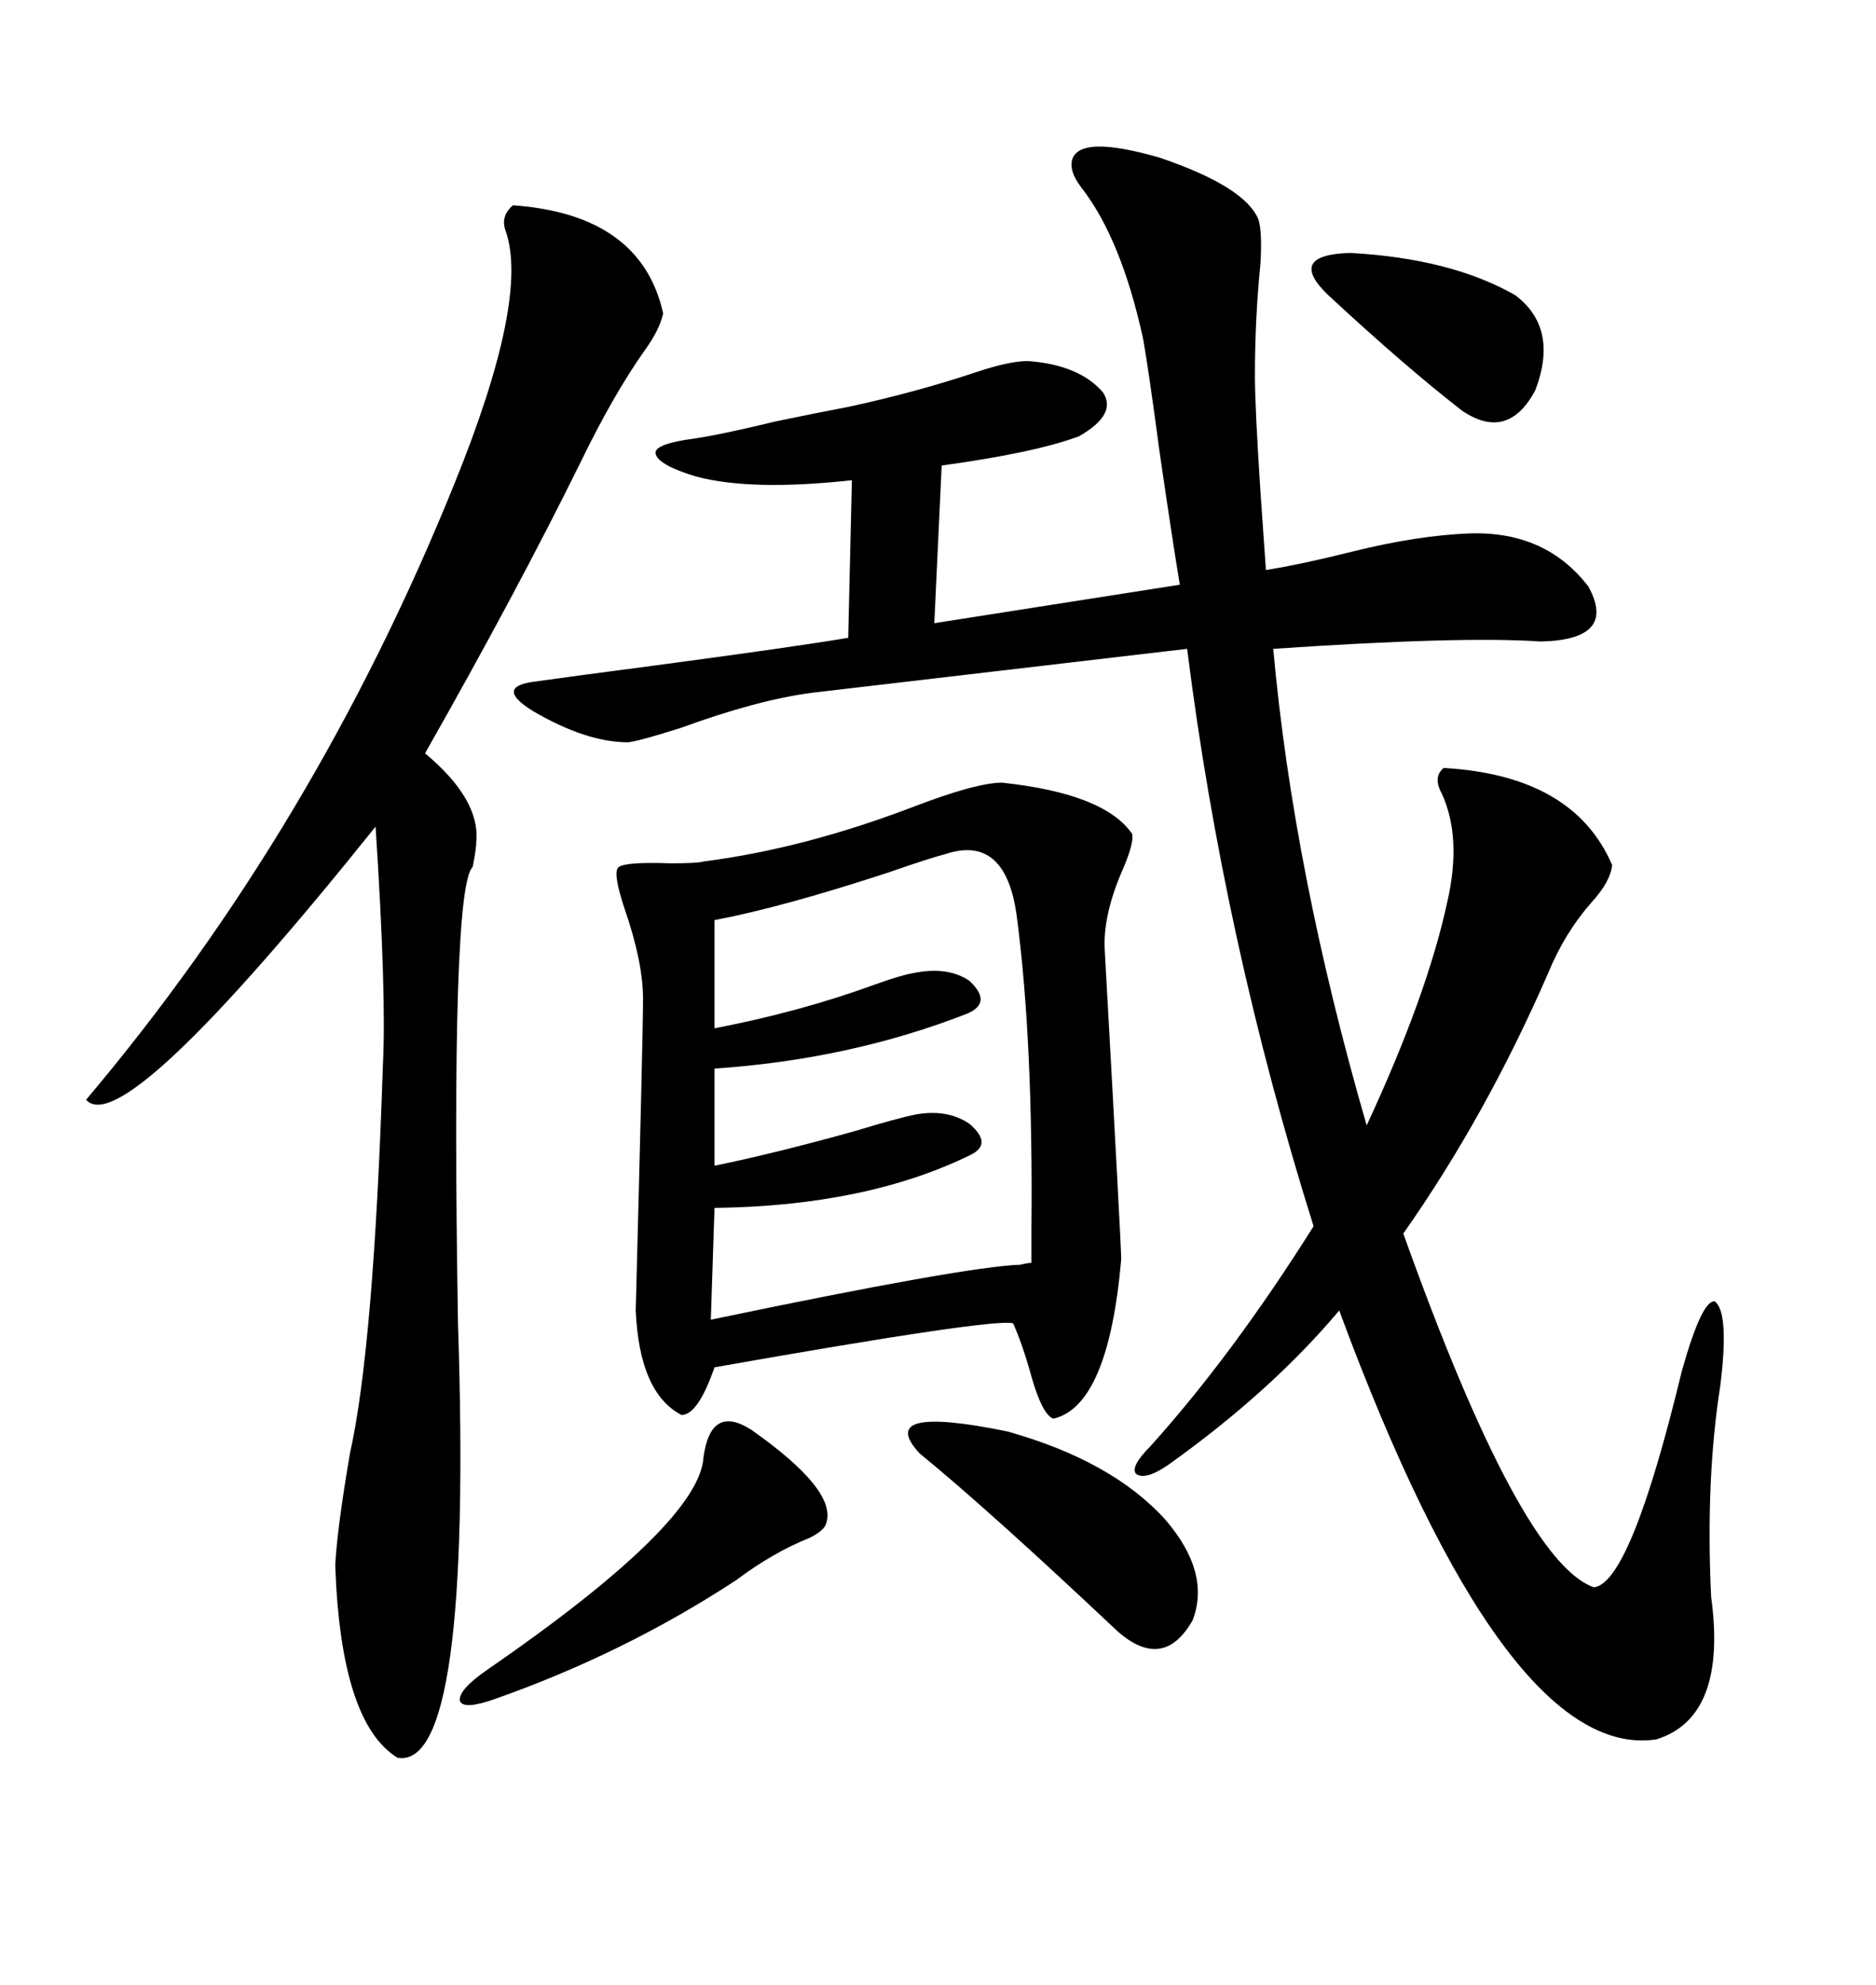 <svg xmlns="http://www.w3.org/2000/svg" xmlns:xlink="http://www.w3.org/1999/xlink" width="300" height="317.285"><path d="M231.45 144.14L231.45 144.14Q233.79 133.89 230.57 126.86L230.57 126.86Q229.10 124.22 230.86 122.75L230.86 122.75Q251.66 123.93 257.81 138.28L257.81 138.28Q257.52 140.92 254.59 144.14L254.59 144.14Q250.20 149.12 247.56 155.57L247.56 155.57Q237.60 178.42 224.41 197.17L224.41 197.17Q243.16 249.61 254.88 253.71L254.88 253.71Q260.74 253.13 268.95 219.14L268.95 219.14Q272.17 207.71 274.22 208.01L274.22 208.01Q276.56 209.77 275.10 221.48L275.10 221.48Q272.75 236.43 273.63 255.18L273.63 255.18Q276.27 274.51 264.84 278.03L264.84 278.03Q240.82 281.54 214.16 209.47L214.16 209.47Q203.32 222.36 186.91 234.08L186.91 234.08Q183.11 236.72 181.64 235.55L181.64 235.55Q180.76 234.38 183.98 231.15L183.98 231.15Q197.17 216.50 210.06 196.00L210.06 196.00Q195.70 150.29 189.84 103.71L189.84 103.71L129.79 110.74Q121.00 111.91 108.98 116.31L108.98 116.31Q102.54 118.36 100.49 118.65L100.49 118.65Q93.75 118.65 85.25 113.67L85.25 113.67Q79.10 109.86 85.25 108.98L85.25 108.98Q91.41 108.11 104.88 106.35L104.88 106.35Q126.86 103.42 135.64 101.95L135.64 101.95L136.23 76.76Q120.12 78.52 111.33 76.17L111.33 76.17Q105.47 74.41 104.88 72.66L104.88 72.66Q104.30 71.19 109.57 70.31L109.57 70.31Q114.26 69.73 123.93 67.38L123.93 67.38Q130.96 65.92 135.64 65.04L135.64 65.04Q146.48 62.70 156.15 59.47L156.15 59.47Q161.43 57.71 164.36 57.71L164.36 57.71Q172.56 58.30 176.37 62.70L176.37 62.70Q178.71 66.21 172.56 69.73L172.56 69.73Q165.53 72.36 150.59 74.41L150.59 74.41L149.41 99.61L188.67 93.46Q187.50 86.43 185.45 72.36L185.45 72.36Q183.69 59.18 182.81 54.20L182.81 54.20Q179.30 38.09 172.85 29.88L172.85 29.88Q171.09 27.54 171.39 25.78L171.39 25.78Q172.27 21.39 185.45 25.20L185.45 25.20Q199.22 29.88 201.27 35.16L201.27 35.16Q201.86 37.21 201.56 42.19L201.56 42.19Q200.68 50.98 200.68 60.06L200.68 60.06Q200.68 65.04 201.56 78.52L201.56 78.52Q202.15 87.01 202.44 91.11L202.44 91.11Q208.01 90.23 216.21 88.18L216.21 88.18Q226.76 85.55 235.25 85.25L235.25 85.25Q247.27 84.96 254.00 93.75L254.00 93.75Q258.69 102.25 246.39 102.54L246.39 102.54Q233.79 101.66 203.61 103.71L203.61 103.71Q206.84 139.45 218.55 179.88L218.55 179.88Q228.22 159.08 231.45 144.14ZM160.25 125.10L160.25 125.10Q176.66 126.86 181.05 133.30L181.05 133.30Q181.35 134.77 179.59 138.87L179.59 138.87Q176.37 146.19 176.66 151.76L176.66 151.76Q179.30 199.22 179.30 201.27L179.30 201.27Q177.25 224.71 168.46 226.76L168.46 226.76Q166.70 226.17 164.94 220.02L164.94 220.02Q163.48 214.75 162.01 211.52L162.01 211.52Q159.08 210.64 114.26 218.55L114.26 218.55Q111.62 226.17 108.98 226.17L108.98 226.17Q102.25 222.66 101.66 209.47L101.66 209.47Q102.83 165.23 102.83 159.67L102.83 159.67Q102.83 153.81 99.90 145.31L99.90 145.31Q98.14 140.04 98.73 138.87L98.73 138.87Q99.02 137.70 107.23 137.99L107.23 137.99Q111.62 137.99 112.50 137.70L112.50 137.70Q128.61 135.64 146.19 128.91L146.19 128.91Q156.15 125.10 160.25 125.10ZM82.03 32.81L82.03 32.81Q102.54 34.28 106.05 50.10L106.05 50.10Q105.47 52.73 103.13 55.96L103.13 55.96Q98.14 62.99 92.87 73.83L92.87 73.83Q82.62 94.63 67.97 120.41L67.97 120.41Q76.76 127.73 76.17 134.47L76.17 134.47Q76.17 135.64 75.59 138.57L75.59 138.57Q72.07 141.80 73.24 211.52L73.24 211.52Q75.59 283.01 63.57 280.96L63.57 280.96Q54.49 275.39 53.61 250.20L53.61 250.20Q53.91 244.34 55.96 232.32L55.96 232.32Q59.77 215.33 61.23 170.21L61.23 170.21Q61.82 159.08 60.06 132.13L60.06 132.13Q19.63 182.52 13.77 175.78L13.77 175.78Q50.39 132.42 72.66 77.34L72.66 77.34Q84.67 47.75 80.86 36.91L80.86 36.91Q79.98 34.57 82.03 32.81ZM151.17 136.52L151.17 136.52Q148.83 137.11 142.09 139.45L142.09 139.45Q125.10 145.02 114.26 147.07L114.26 147.07L114.26 164.36Q128.03 161.72 140.04 157.32L140.04 157.32Q144.14 155.86 145.90 155.57L145.90 155.57Q151.46 154.39 154.98 156.74L154.98 156.74Q158.79 160.25 154.69 162.01L154.69 162.01Q135.94 169.34 114.26 170.80L114.26 170.80L114.26 186.33Q124.22 184.28 136.82 180.76L136.82 180.76Q143.55 178.71 146.48 178.13L146.48 178.13Q151.46 177.25 154.98 179.59L154.98 179.59Q158.79 182.81 155.27 184.57L155.27 184.57Q138.57 192.77 114.26 193.07L114.26 193.07L113.67 210.94Q154.39 202.44 163.18 202.15L163.18 202.15Q164.36 201.86 164.94 201.86L164.94 201.86Q164.94 200.39 164.94 196.58L164.94 196.58Q165.23 166.41 162.60 146.48L162.60 146.48Q160.84 133.30 151.17 136.52ZM120.12 228.52L120.12 228.52Q133.89 238.18 132.13 243.46L132.13 243.46Q131.84 244.63 129.49 245.80L129.49 245.80Q123.63 248.14 117.77 252.54L117.77 252.54Q99.90 264.26 79.10 271.58L79.10 271.58Q74.12 273.34 73.54 271.88L73.54 271.88Q73.24 270.12 77.93 266.89L77.93 266.89Q111.91 243.46 112.50 232.91L112.50 232.91Q113.67 224.41 120.12 228.52ZM147.07 232.32L147.07 232.32Q139.75 224.41 161.13 228.81L161.13 228.81Q177.83 233.50 186.33 242.87L186.33 242.87Q193.65 251.37 190.72 258.98L190.72 258.98Q186.04 267.19 178.71 260.74L178.71 260.74Q158.20 241.41 147.07 232.32ZM242.29 47.17L242.29 47.17Q249.32 52.44 245.51 62.40L245.51 62.40Q241.11 70.61 233.79 65.63L233.79 65.63Q224.71 58.59 212.40 47.17L212.40 47.17Q205.66 40.72 215.92 40.43L215.92 40.43Q232.03 41.31 242.29 47.17Z"/></svg>